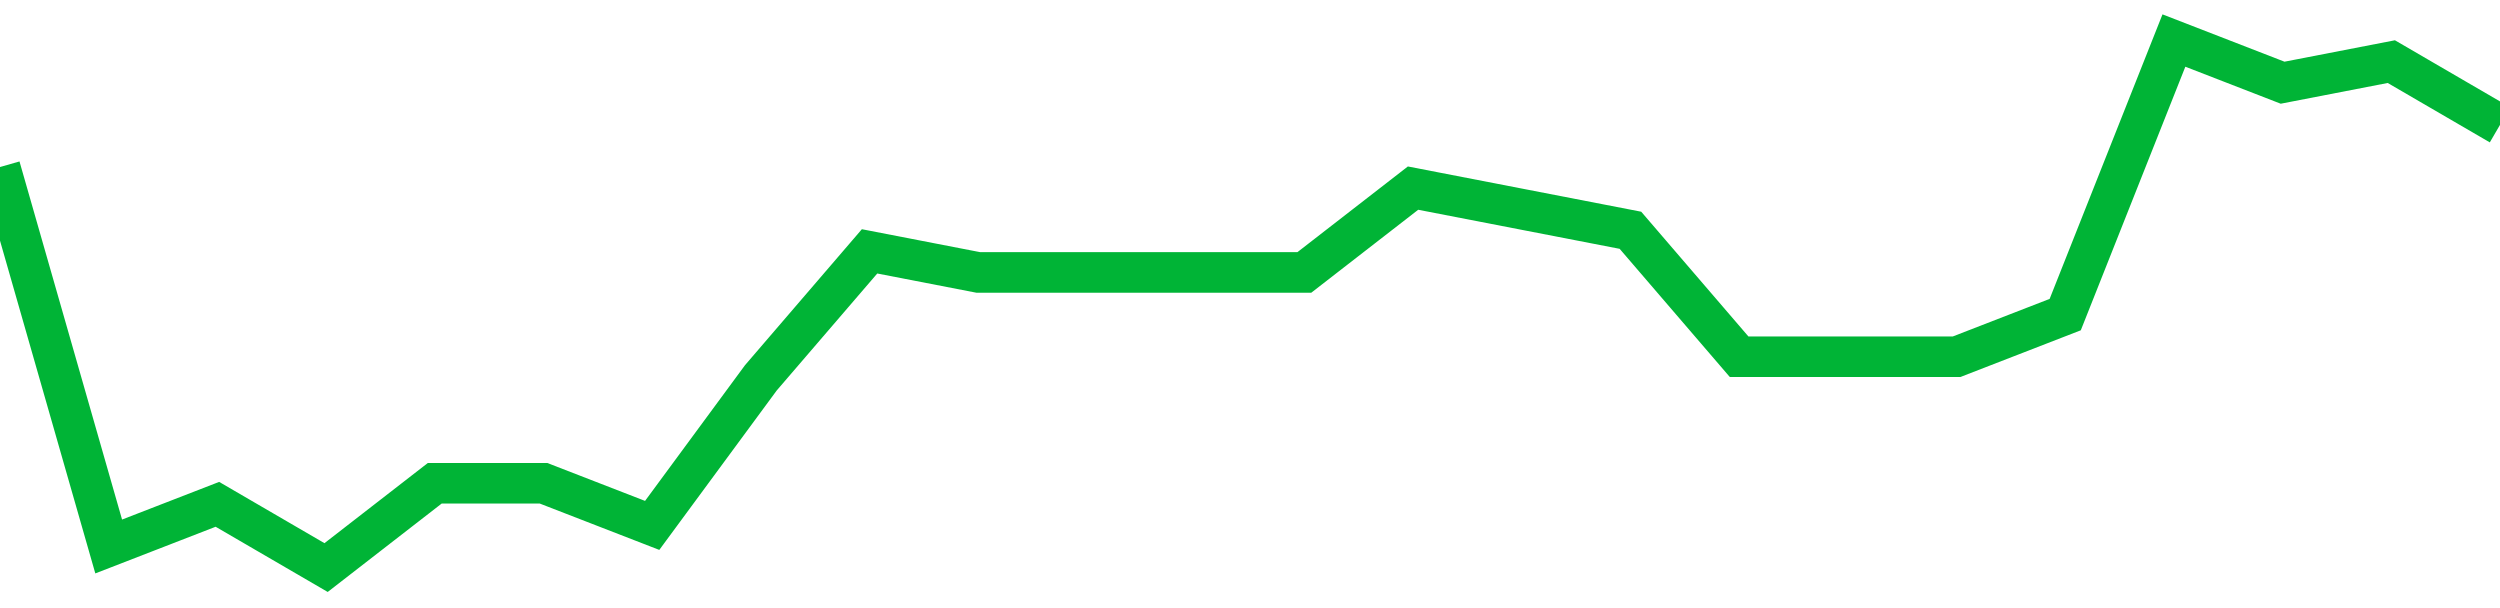 <!-- Generated with https://github.com/jxxe/sparkline/ --><svg viewBox="0 0 185 45" class="sparkline" xmlns="http://www.w3.org/2000/svg"><path class="sparkline--fill" d="M 0 12.36 L 0 12.36 L 8.043 40.44 L 16.087 37.32 L 24.13 42 L 32.174 35.76 L 40.217 35.76 L 48.261 38.88 L 56.304 27.96 L 64.348 18.6 L 72.391 20.16 L 80.435 20.16 L 88.478 20.16 L 96.522 20.16 L 104.565 13.92 L 112.609 15.48 L 120.652 17.04 L 128.696 26.4 L 136.739 26.4 L 144.783 26.4 L 152.826 23.28 L 160.87 3 L 168.913 6.12 L 176.957 4.56 L 185 9.24 V 45 L 0 45 Z" stroke="none" fill="none" ></path><path class="sparkline--line" d="M 0 12.36 L 0 12.36 L 8.043 40.44 L 16.087 37.32 L 24.13 42 L 32.174 35.76 L 40.217 35.76 L 48.261 38.88 L 56.304 27.96 L 64.348 18.6 L 72.391 20.16 L 80.435 20.16 L 88.478 20.16 L 96.522 20.16 L 104.565 13.92 L 112.609 15.48 L 120.652 17.04 L 128.696 26.4 L 136.739 26.4 L 144.783 26.4 L 152.826 23.28 L 160.87 3 L 168.913 6.12 L 176.957 4.56 L 185 9.24" fill="none" stroke-width="3" stroke="#00B436" ></path></svg>
